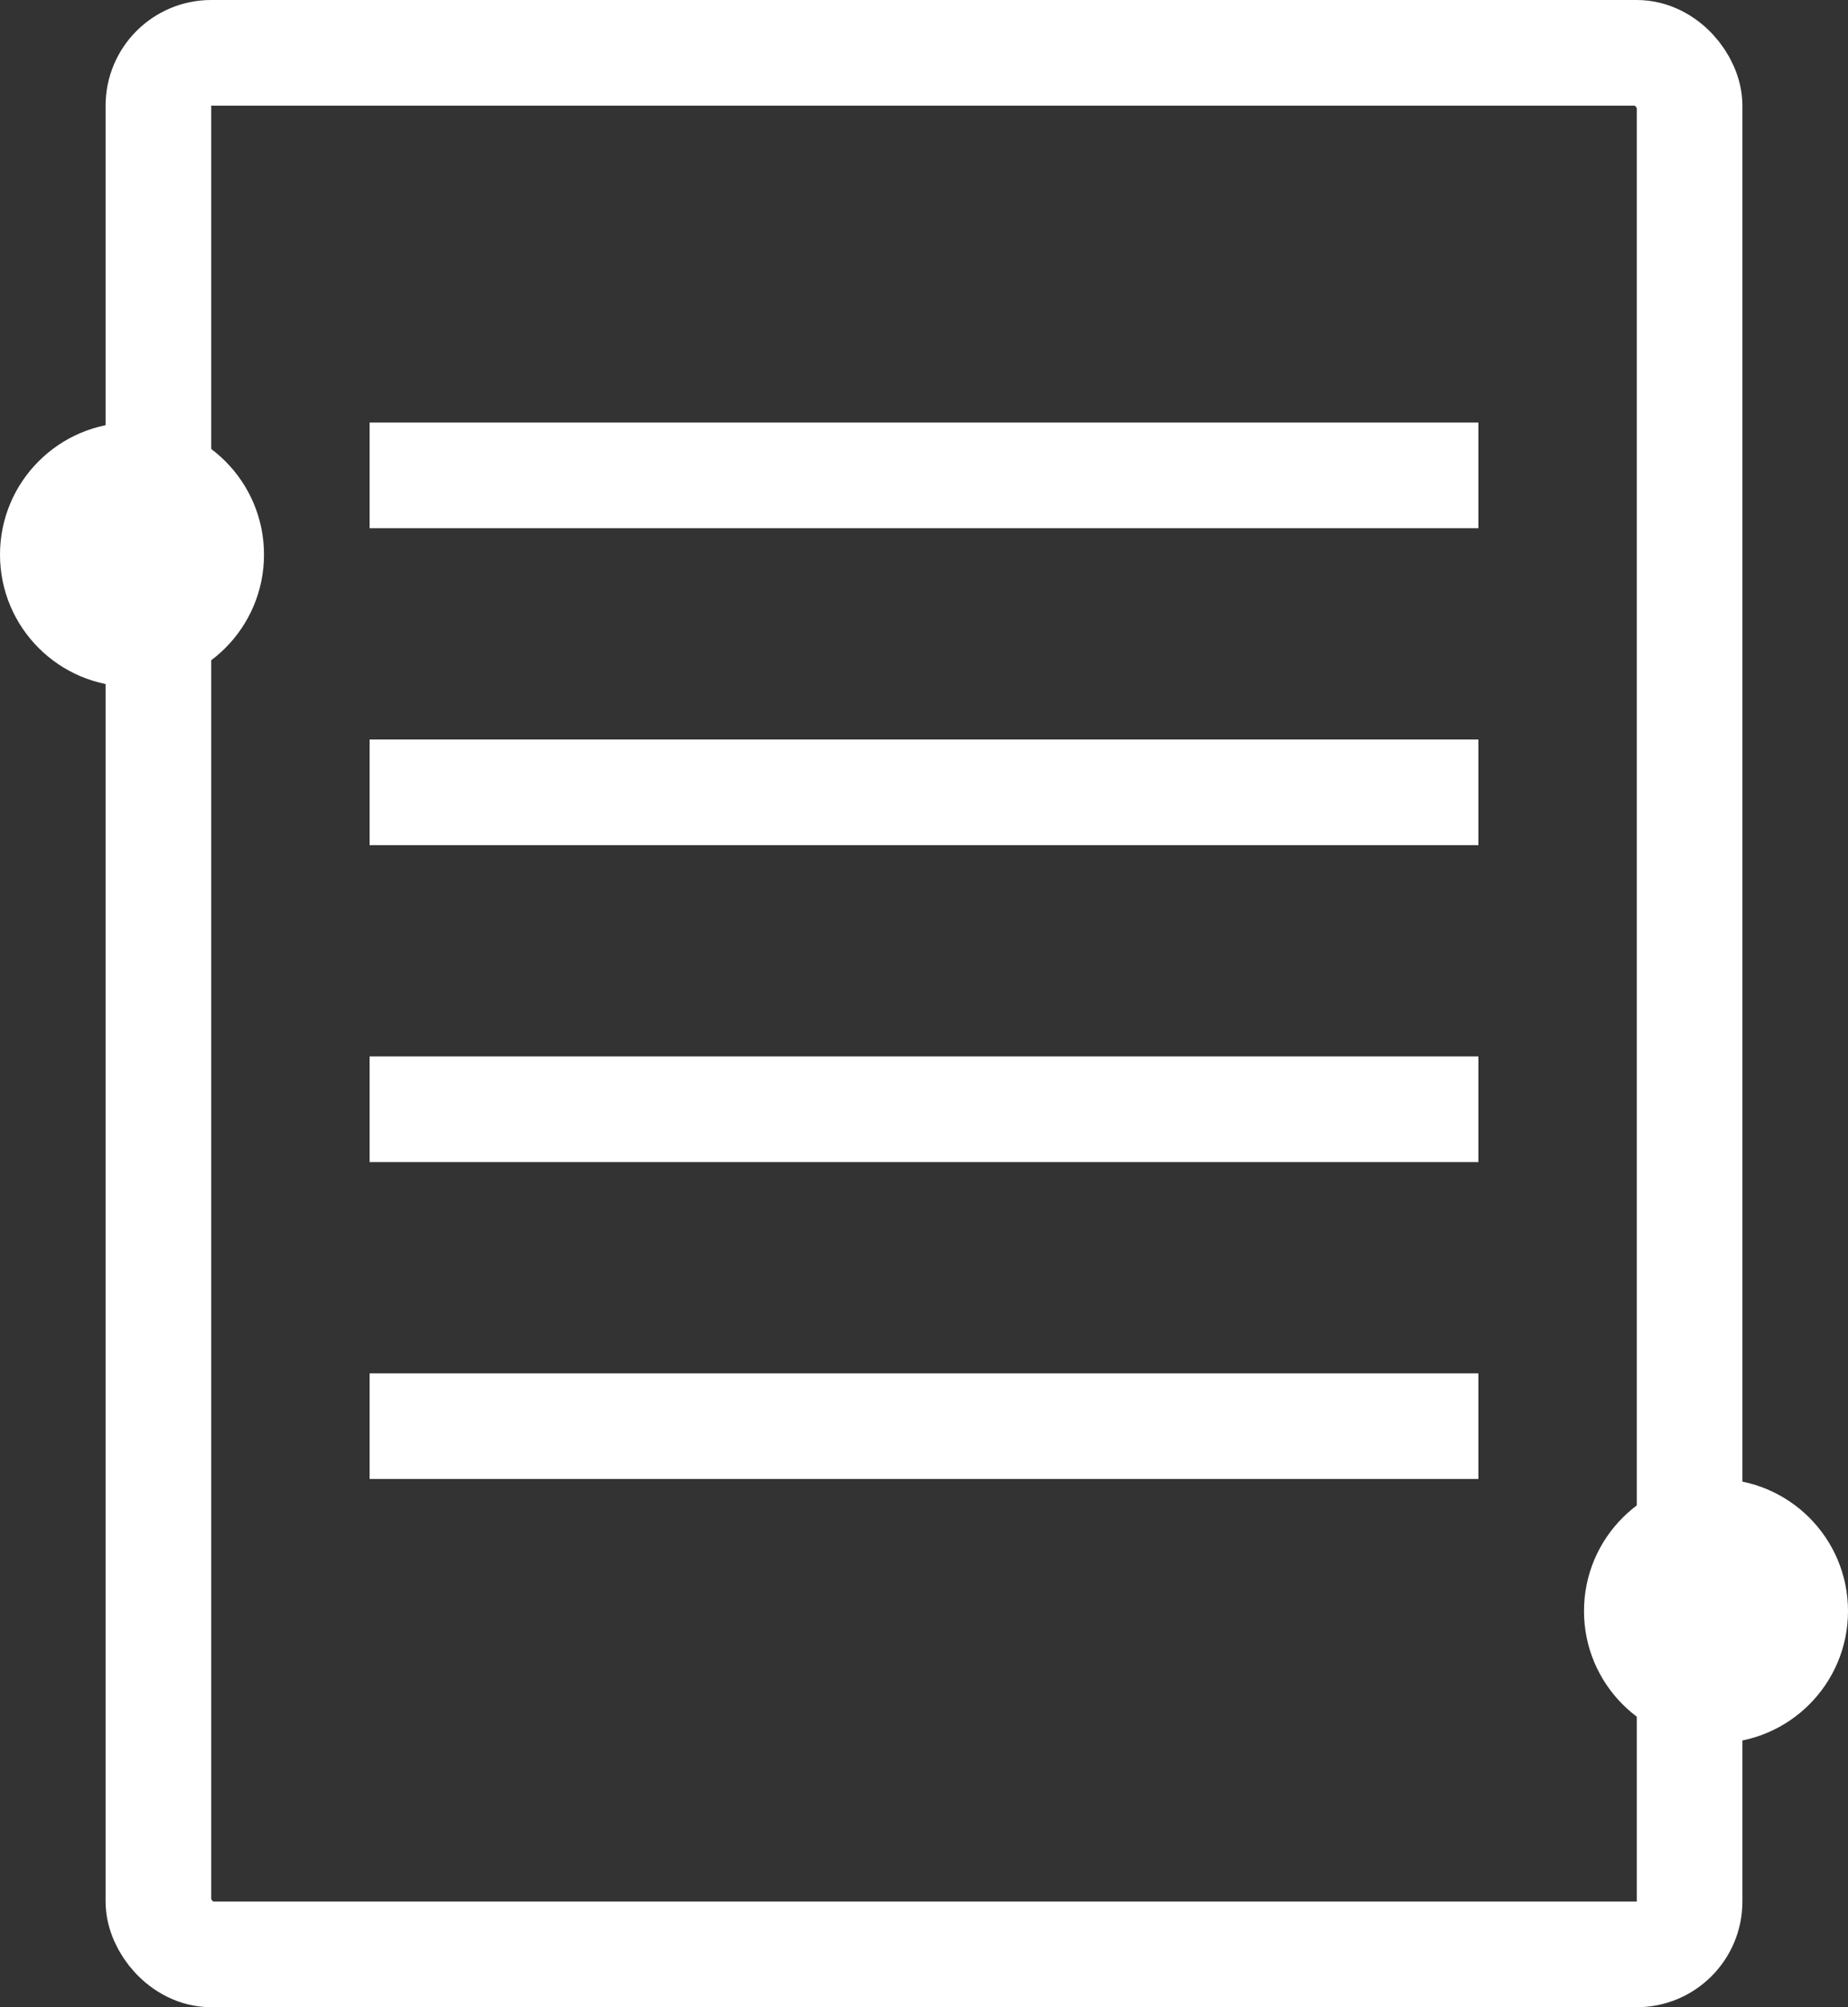 <svg width="35" height="38" viewBox="0 0 35 38" fill="none" xmlns="http://www.w3.org/2000/svg">
<rect x="0" y="0" width="35" height="38" fill="#333333" stroke="none"/>
<rect x="3" y="1" width="29" height="36" rx="1" stroke="white" stroke-width="2"/>
<line x1="7" y1="9" x2="28" y2="9" stroke="white" stroke-width="2"/>
<line x1="7" y1="15" x2="28" y2="15" stroke="white" stroke-width="2"/>
<line x1="7" y1="21" x2="28" y2="21" stroke="white" stroke-width="2"/>
<line x1="7" y1="27" x2="28" y2="27" stroke="white" stroke-width="2"/>
<circle cx="2.5" cy="10.5" r="2.5" fill="white"/>
<circle cx="32.5" cy="30.5" r="2.5" fill="white"/>
</svg>
